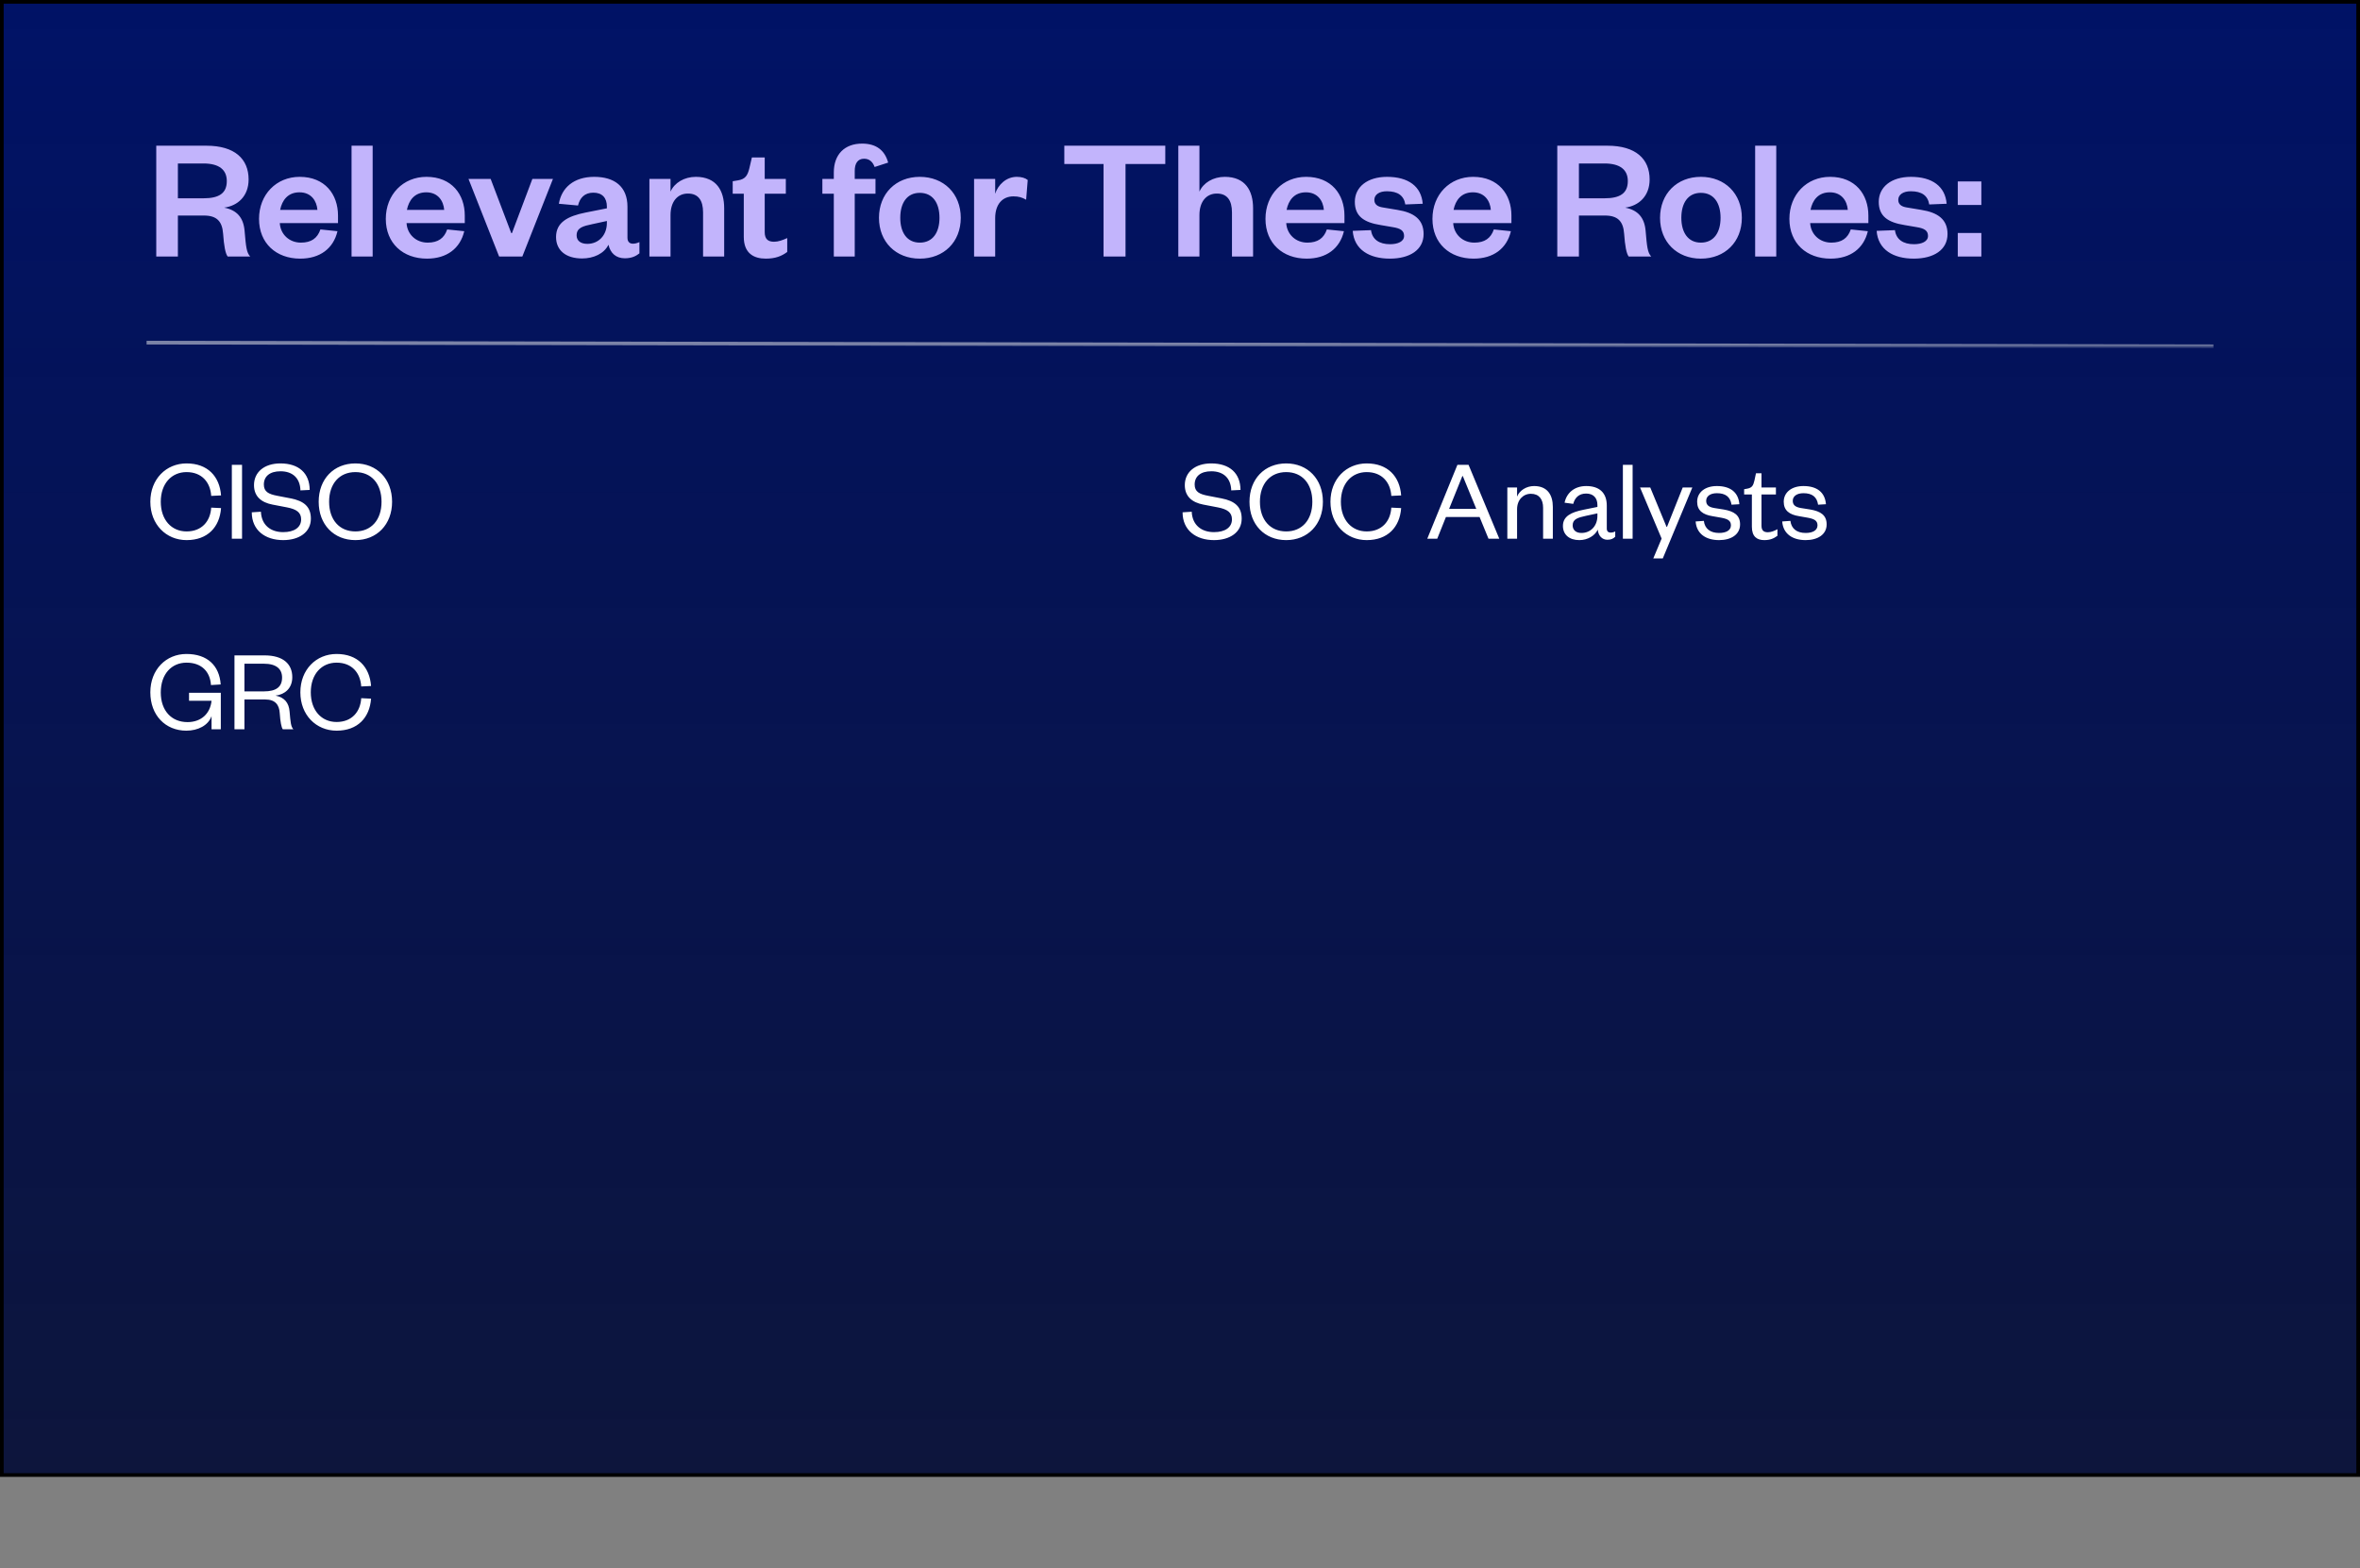 <svg xmlns="http://www.w3.org/2000/svg" fill="none" viewBox="0 0 644 428" height="428" width="644">
<rect x="0" y="0" width="644" height="428" fill="#808080" stroke="none"/>
<rect fill="url(#paint0_linear_4658_38684)" height="402" width="643" y="0.5" x="0.5"></rect>
<rect stroke="black" height="402" width="643" y="0.5" x="0.5"></rect>
<path fill="#C2B4FC" d="M68.272 70H62.128C61.504 69.184 61.12 67.12 60.88 63.76C60.64 60.352 59.104 58.816 55.648 58.816H48.544V70H42.64V39.76H56.32C64.048 39.76 67.84 43.36 67.84 48.976C67.84 53.536 64.864 56.176 61.168 56.656C64.624 57.328 66.4 59.344 66.736 62.896C67.12 67.36 67.264 68.896 68.272 70ZM48.544 54.112H55.504C59.872 54.112 61.888 52.672 61.888 49.408C61.888 46.384 59.872 44.608 55.504 44.608H48.544V54.112ZM87.436 62.608L92.092 63.088C90.988 67.792 87.34 70.576 81.916 70.576C75.388 70.576 70.684 66.4 70.684 59.728C70.684 53.056 75.436 48.256 81.772 48.256C88.684 48.256 92.236 53.056 92.236 58.816V60.88H76.348C76.54 64 78.988 66.208 82.108 66.208C84.94 66.208 86.62 65.008 87.436 62.608ZM76.444 57.28H86.62C86.428 54.832 84.94 52.48 81.724 52.48C78.556 52.48 76.972 54.64 76.444 57.28ZM95.932 39.76H101.692V70H95.932V39.76ZM122.03 62.608L126.686 63.088C125.582 67.792 121.934 70.576 116.51 70.576C109.982 70.576 105.278 66.4 105.278 59.728C105.278 53.056 110.03 48.256 116.366 48.256C123.278 48.256 126.83 53.056 126.83 58.816V60.88H110.942C111.134 64 113.582 66.208 116.702 66.208C119.534 66.208 121.214 65.008 122.03 62.608ZM111.038 57.28H121.214C121.022 54.832 119.534 52.48 116.318 52.48C113.15 52.48 111.566 54.64 111.038 57.28ZM142.535 70H136.199L127.847 48.832H133.895L139.511 63.616H139.703L145.271 48.832H150.887L142.535 70ZM165.606 60.832V60.304L161.622 61.168C159.126 61.696 157.35 62.128 157.35 64.24C157.35 65.68 158.454 66.544 160.278 66.544C163.302 66.544 165.606 64.24 165.606 60.832ZM171.222 56.416V64.864C171.222 65.968 171.798 66.496 172.71 66.496C173.286 66.496 173.862 66.352 174.486 66.064V69.136C173.574 69.856 172.422 70.48 170.502 70.48C168.102 70.48 166.566 69.088 166.038 66.784C164.838 69.232 161.958 70.528 158.838 70.528C154.422 70.528 151.734 68.32 151.734 64.672C151.734 60.64 154.998 58.96 159.798 58L165.606 56.848V56.368C165.606 54.016 164.358 52.576 161.91 52.576C159.51 52.576 158.214 54.016 157.734 56.08L152.502 55.6C153.222 51.28 156.534 48.256 162.15 48.256C167.622 48.256 171.222 50.848 171.222 56.416ZM182.974 58.672V70H177.214V48.832H182.974V52.288C184.03 49.888 186.718 48.256 189.886 48.256C195.55 48.256 197.614 52.096 197.614 56.8V70H191.854V57.952C191.854 54.688 190.558 52.816 187.726 52.816C184.798 52.816 182.974 55.12 182.974 58.672ZM202.965 64.624V52.864H199.941V49.456L201.381 49.216C203.445 48.88 204.021 47.824 204.501 45.856L205.173 42.976H208.677V48.832H214.437V52.864H208.677V63.328C208.677 65.152 209.493 65.968 211.221 65.968C212.373 65.968 213.573 65.536 214.821 64.96V68.752C213.285 69.904 211.557 70.576 208.965 70.576C205.701 70.576 202.965 69.136 202.965 64.624ZM227.53 52.864H224.41V48.832H227.53V47.056C227.53 42.112 230.506 39.184 235.258 39.184C239.098 39.184 241.45 41.008 242.362 44.368L238.666 45.568C238.186 44.224 237.274 43.312 235.786 43.312C234.01 43.312 233.242 44.656 233.242 46.624V48.832H238.906V52.864H233.242V70H227.53V52.864ZM245.664 59.44C245.664 63.424 247.488 66.208 250.992 66.208C254.544 66.208 256.368 63.424 256.368 59.44C256.368 55.408 254.544 52.624 250.992 52.624C247.488 52.624 245.664 55.408 245.664 59.44ZM262.176 59.44C262.176 66.016 257.568 70.576 250.992 70.576C244.464 70.576 239.856 66.016 239.856 59.44C239.856 52.864 244.464 48.256 250.992 48.256C257.568 48.256 262.176 52.864 262.176 59.44ZM280.447 49.12L280.015 54.496C278.911 53.872 277.951 53.584 276.559 53.584C273.583 53.584 271.567 55.696 271.567 59.536V70H265.807V48.832H271.567V52.864C272.335 50.464 274.543 48.256 277.471 48.256C278.767 48.256 279.823 48.592 280.447 49.12ZM307.136 70H301.136V44.752H290.432V39.76H317.984V44.752H307.136V70ZM327.302 58.672V70H321.542V39.76H327.302V52.288C328.358 49.888 331.046 48.256 334.214 48.256C339.878 48.256 341.942 52.096 341.942 56.8V70H336.182V57.952C336.182 54.688 334.886 52.816 332.054 52.816C329.126 52.816 327.302 55.12 327.302 58.672ZM362.077 62.608L366.733 63.088C365.629 67.792 361.981 70.576 356.557 70.576C350.029 70.576 345.325 66.4 345.325 59.728C345.325 53.056 350.077 48.256 356.413 48.256C363.325 48.256 366.877 53.056 366.877 58.816V60.88H350.989C351.181 64 353.629 66.208 356.749 66.208C359.581 66.208 361.261 65.008 362.077 62.608ZM351.085 57.28H361.261C361.069 54.832 359.581 52.48 356.365 52.48C353.197 52.48 351.613 54.64 351.085 57.28ZM369.131 62.992L374.123 62.8C374.459 65.344 376.379 66.64 379.307 66.64C381.419 66.64 383.147 65.92 383.147 64.384C383.147 62.944 382.187 62.32 380.075 61.984L376.715 61.408C372.203 60.688 369.707 59.008 369.707 55.072C369.707 51.04 373.115 48.256 378.491 48.256C384.347 48.256 387.851 50.896 388.235 55.6L383.483 55.792C383.099 53.392 381.467 52.192 378.443 52.192C376.379 52.192 375.035 53.104 375.035 54.544C375.035 55.696 375.803 56.368 377.339 56.608L381.371 57.28C385.835 58 388.475 59.872 388.475 63.856C388.475 68.176 384.731 70.576 379.259 70.576C373.739 70.576 369.515 68.176 369.131 62.992ZM407.64 62.608L412.296 63.088C411.192 67.792 407.544 70.576 402.12 70.576C395.592 70.576 390.888 66.4 390.888 59.728C390.888 53.056 395.64 48.256 401.976 48.256C408.888 48.256 412.44 53.056 412.44 58.816V60.88H396.552C396.743 64 399.192 66.208 402.312 66.208C405.144 66.208 406.824 65.008 407.64 62.608ZM396.648 57.28H406.824C406.632 54.832 405.144 52.48 401.928 52.48C398.76 52.48 397.176 54.64 396.648 57.28ZM450.585 70H444.441C443.817 69.184 443.433 67.12 443.193 63.76C442.953 60.352 441.417 58.816 437.961 58.816H430.857V70H424.953V39.76H438.633C446.361 39.76 450.153 43.36 450.153 48.976C450.153 53.536 447.177 56.176 443.481 56.656C446.937 57.328 448.713 59.344 449.049 62.896C449.432 67.36 449.577 68.896 450.585 70ZM430.857 54.112H437.817C442.185 54.112 444.201 52.672 444.201 49.408C444.201 46.384 442.185 44.608 437.817 44.608H430.857V54.112ZM458.805 59.44C458.805 63.424 460.629 66.208 464.133 66.208C467.685 66.208 469.509 63.424 469.509 59.44C469.509 55.408 467.685 52.624 464.133 52.624C460.629 52.624 458.805 55.408 458.805 59.44ZM475.317 59.44C475.317 66.016 470.709 70.576 464.133 70.576C457.605 70.576 452.997 66.016 452.997 59.44C452.997 52.864 457.605 48.256 464.133 48.256C470.709 48.256 475.317 52.864 475.317 59.44ZM478.948 39.76H484.708V70H478.948V39.76ZM505.046 62.608L509.702 63.088C508.598 67.792 504.95 70.576 499.526 70.576C492.998 70.576 488.294 66.4 488.294 59.728C488.294 53.056 493.046 48.256 499.382 48.256C506.294 48.256 509.846 53.056 509.846 58.816V60.88H493.958C494.15 64 496.598 66.208 499.718 66.208C502.55 66.208 504.23 65.008 505.046 62.608ZM494.054 57.28H504.23C504.038 54.832 502.55 52.48 499.334 52.48C496.166 52.48 494.582 54.64 494.054 57.28ZM512.1 62.992L517.092 62.8C517.428 65.344 519.348 66.64 522.276 66.64C524.388 66.64 526.116 65.92 526.116 64.384C526.116 62.944 525.156 62.32 523.044 61.984L519.684 61.408C515.172 60.688 512.676 59.008 512.676 55.072C512.676 51.04 516.084 48.256 521.46 48.256C527.316 48.256 530.82 50.896 531.204 55.6L526.452 55.792C526.068 53.392 524.436 52.192 521.412 52.192C519.348 52.192 518.004 53.104 518.004 54.544C518.004 55.696 518.772 56.368 520.308 56.608L524.34 57.28C528.804 58 531.444 59.872 531.444 63.856C531.444 68.176 527.7 70.576 522.228 70.576C516.708 70.576 512.484 68.176 512.1 62.992ZM534.241 70V63.568H540.673V70H534.241ZM534.241 55.936V49.504H540.673V55.936H534.241Z"></path>
<line stroke="url(#paint1_linear_4658_38684)" y2="94.5" x2="604" y1="93.5" x1="40"></line>
<path fill="white" d="M41.024 136.92C41.024 130.712 45.344 126.456 50.912 126.456C56.672 126.456 59.936 130.008 60.32 135.192L57.632 135.32C57.408 131.608 55.072 128.824 50.912 128.824C46.816 128.824 43.872 131.96 43.872 136.92C43.872 141.88 46.816 145.016 50.912 145.016C55.072 145.016 57.408 142.232 57.632 138.52L60.32 138.648C59.936 143.832 56.672 147.384 50.912 147.384C45.344 147.384 41.024 143.128 41.024 136.92ZM63.264 126.84H66.049V147H63.264V126.84ZM68.704 139.8L71.2 139.64C71.36 143.32 73.888 145.208 77.28 145.208C80.288 145.208 82.176 143.928 82.176 141.72C82.176 139.864 80.96 138.968 78.336 138.456L74.336 137.688C71.36 137.112 69.312 135.512 69.312 132.376C69.312 128.856 72.096 126.456 76.512 126.456C81.568 126.456 84.48 129.144 84.512 133.688L81.984 133.816C81.888 130.488 79.872 128.6 76.544 128.6C73.632 128.6 72 129.976 72 132.216C72 134.2 73.312 134.84 75.648 135.288L79.296 135.992C82.976 136.696 84.832 138.296 84.832 141.528C84.832 145.24 81.632 147.384 77.28 147.384C72.32 147.384 68.704 144.664 68.704 139.8ZM106.994 136.92C106.994 143.128 102.833 147.384 96.978 147.384C91.09 147.384 86.962 143.128 86.962 136.92C86.962 130.712 91.09 126.456 96.978 126.456C102.833 126.456 106.994 130.712 106.994 136.92ZM104.114 136.92C104.114 131.992 101.33 128.824 96.978 128.824C92.626 128.824 89.809 131.992 89.809 136.92C89.809 141.848 92.626 145.016 96.978 145.016C101.33 145.016 104.114 141.848 104.114 136.92Z"></path>
<path fill="white" d="M50.848 199.384C45.152 199.384 41.024 195.192 41.024 188.92C41.024 182.712 45.312 178.456 50.88 178.456C56.576 178.456 59.872 181.624 60.224 186.776L57.568 186.936C57.344 183.256 54.976 180.824 50.912 180.824C46.784 180.824 43.872 183.96 43.872 188.952C43.872 193.944 46.816 197.048 51.168 197.048C54.944 197.048 57.376 194.68 57.728 191.224H51.584V189.048H60.256V199H57.728V195.416C56.832 197.976 53.984 199.384 50.848 199.384ZM80.047 199H77.167C76.783 198.456 76.495 196.984 76.335 194.616C76.207 192.376 75.151 190.872 72.399 190.872H66.703V199H63.983V178.84H72.175C77.295 178.84 79.759 181.208 79.759 184.792C79.759 187.896 77.647 189.528 75.183 189.816C77.647 190.296 78.831 191.8 79.023 194.168C79.279 197.112 79.375 198.264 80.047 199ZM66.703 188.664H72.015C75.439 188.664 76.975 187.384 76.975 184.888C76.975 182.584 75.439 181.112 72.015 181.112H66.703V188.664ZM81.962 188.92C81.962 182.712 86.281 178.456 91.85 178.456C97.609 178.456 100.874 182.008 101.258 187.192L98.57 187.32C98.346 183.608 96.01 180.824 91.85 180.824C87.754 180.824 84.809 183.96 84.809 188.92C84.809 193.88 87.754 197.016 91.85 197.016C96.01 197.016 98.346 194.232 98.57 190.52L101.258 190.648C100.874 195.832 97.609 199.384 91.85 199.384C86.281 199.384 81.962 195.128 81.962 188.92Z"></path>
<path fill="white" d="M322.704 139.8L325.2 139.64C325.36 143.32 327.888 145.208 331.28 145.208C334.288 145.208 336.176 143.928 336.176 141.72C336.176 139.864 334.96 138.968 332.336 138.456L328.336 137.688C325.36 137.112 323.312 135.512 323.312 132.376C323.312 128.856 326.096 126.456 330.512 126.456C335.568 126.456 338.48 129.144 338.512 133.688L335.984 133.816C335.888 130.488 333.872 128.6 330.544 128.6C327.632 128.6 326 129.976 326 132.216C326 134.2 327.312 134.84 329.648 135.288L333.296 135.992C336.976 136.696 338.832 138.296 338.832 141.528C338.832 145.24 335.632 147.384 331.28 147.384C326.32 147.384 322.704 144.664 322.704 139.8ZM360.994 136.92C360.994 143.128 356.833 147.384 350.978 147.384C345.09 147.384 340.962 143.128 340.962 136.92C340.962 130.712 345.09 126.456 350.978 126.456C356.833 126.456 360.994 130.712 360.994 136.92ZM358.114 136.92C358.114 131.992 355.33 128.824 350.978 128.824C346.626 128.824 343.81 131.992 343.81 136.92C343.81 141.848 346.626 145.016 350.978 145.016C355.33 145.016 358.114 141.848 358.114 136.92ZM363.055 136.92C363.055 130.712 367.375 126.456 372.943 126.456C378.703 126.456 381.967 130.008 382.351 135.192L379.663 135.32C379.439 131.608 377.103 128.824 372.943 128.824C368.847 128.824 365.903 131.96 365.903 136.92C365.903 141.88 368.847 145.016 372.943 145.016C377.103 145.016 379.439 142.232 379.663 138.52L382.351 138.648C381.967 143.832 378.703 147.384 372.943 147.384C367.375 147.384 363.055 143.128 363.055 136.92ZM397.702 126.84H400.742L409.126 147H406.182L403.75 141.08H394.566L392.198 147H389.478L397.702 126.84ZM399.046 129.912L395.43 138.872H402.854L399.174 129.912H399.046ZM413.98 138.968V147H411.324V133.016H413.98V135.512C414.652 133.816 416.54 132.632 418.62 132.632C422.268 132.632 423.74 135.064 423.74 138.328V147H421.084V138.552C421.084 136.216 419.964 134.744 417.756 134.744C415.644 134.744 413.98 136.408 413.98 138.968ZM435.903 140.76V140.088L432.767 140.76C430.559 141.24 429.151 141.656 429.151 143.352C429.151 144.536 429.951 145.432 431.551 145.432C434.015 145.432 435.903 143.576 435.903 140.76ZM438.463 137.976V144.248C438.463 144.984 438.879 145.336 439.551 145.336C439.871 145.336 440.383 145.24 440.767 145.016V146.456C440.287 146.936 439.711 147.288 438.623 147.288C437.183 147.288 436.159 146.2 435.999 144.536C435.231 146.168 433.247 147.384 430.975 147.384C428.255 147.384 426.495 145.912 426.495 143.512C426.495 140.856 428.767 139.768 432.127 139.096L435.903 138.328V137.784C435.903 135.864 434.783 134.68 432.831 134.68C430.815 134.68 429.727 135.864 429.311 137.496L426.943 137.176C427.487 134.552 429.567 132.632 432.863 132.632C436.383 132.632 438.463 134.424 438.463 137.976ZM442.855 126.84H445.511V147H442.855V126.84ZM453.745 152.376H451.153L453.425 146.968L447.537 133.016H450.321L454.769 143.768H454.897L459.185 133.016H461.809L453.745 152.376ZM462.706 142.296L464.946 142.136C465.202 144.28 466.706 145.432 469.106 145.432C470.962 145.432 472.338 144.76 472.338 143.352C472.338 142.04 471.41 141.592 469.682 141.272L467.314 140.856C464.69 140.44 463.122 139.32 463.122 136.92C463.122 134.36 465.266 132.632 468.498 132.632C472.21 132.632 474.386 134.36 474.642 137.592L472.498 137.72C472.178 135.576 470.866 134.584 468.498 134.584C466.738 134.584 465.586 135.384 465.586 136.664C465.586 137.784 466.29 138.36 467.73 138.616L470.354 139.032C473.17 139.512 474.834 140.568 474.834 143.096C474.834 145.88 472.37 147.384 469.106 147.384C465.618 147.384 462.962 145.752 462.706 142.296ZM478.054 143.736V134.936H475.942V133.496L476.838 133.336C478.15 133.08 478.438 132.44 478.758 131.096L479.174 129.144H480.678V133.016H484.614V134.936H480.678V143.416C480.678 144.664 481.19 145.24 482.406 145.24C483.302 145.24 484.23 144.856 485.03 144.408V146.2C484.006 146.968 482.982 147.384 481.446 147.384C479.462 147.384 478.054 146.456 478.054 143.736ZM486.331 142.296L488.571 142.136C488.827 144.28 490.331 145.432 492.731 145.432C494.587 145.432 495.963 144.76 495.963 143.352C495.963 142.04 495.035 141.592 493.307 141.272L490.939 140.856C488.315 140.44 486.747 139.32 486.747 136.92C486.747 134.36 488.891 132.632 492.123 132.632C495.835 132.632 498.011 134.36 498.267 137.592L496.123 137.72C495.803 135.576 494.491 134.584 492.123 134.584C490.363 134.584 489.211 135.384 489.211 136.664C489.211 137.784 489.915 138.36 491.355 138.616L493.979 139.032C496.795 139.512 498.459 140.568 498.459 143.096C498.459 145.88 495.995 147.384 492.731 147.384C489.243 147.384 486.587 145.752 486.331 142.296Z"></path>
<defs>
<linearGradient gradientUnits="userSpaceOnUse" y2="403" x2="322" y1="0" x1="322" id="paint0_linear_4658_38684">
<stop stop-color="#001266"></stop>
<stop stop-opacity="0.9" stop-color="#000934" offset="1"></stop>
</linearGradient>
<linearGradient gradientUnits="userSpaceOnUse" y2="95" x2="322" y1="94" x1="322" id="paint1_linear_4658_38684">
<stop stop-opacity="0.5" stop-color="#F3F3F3"></stop>
<stop stop-opacity="0.1" stop-color="#F3F3F3" offset="1"></stop>
</linearGradient>
</defs>
</svg>
